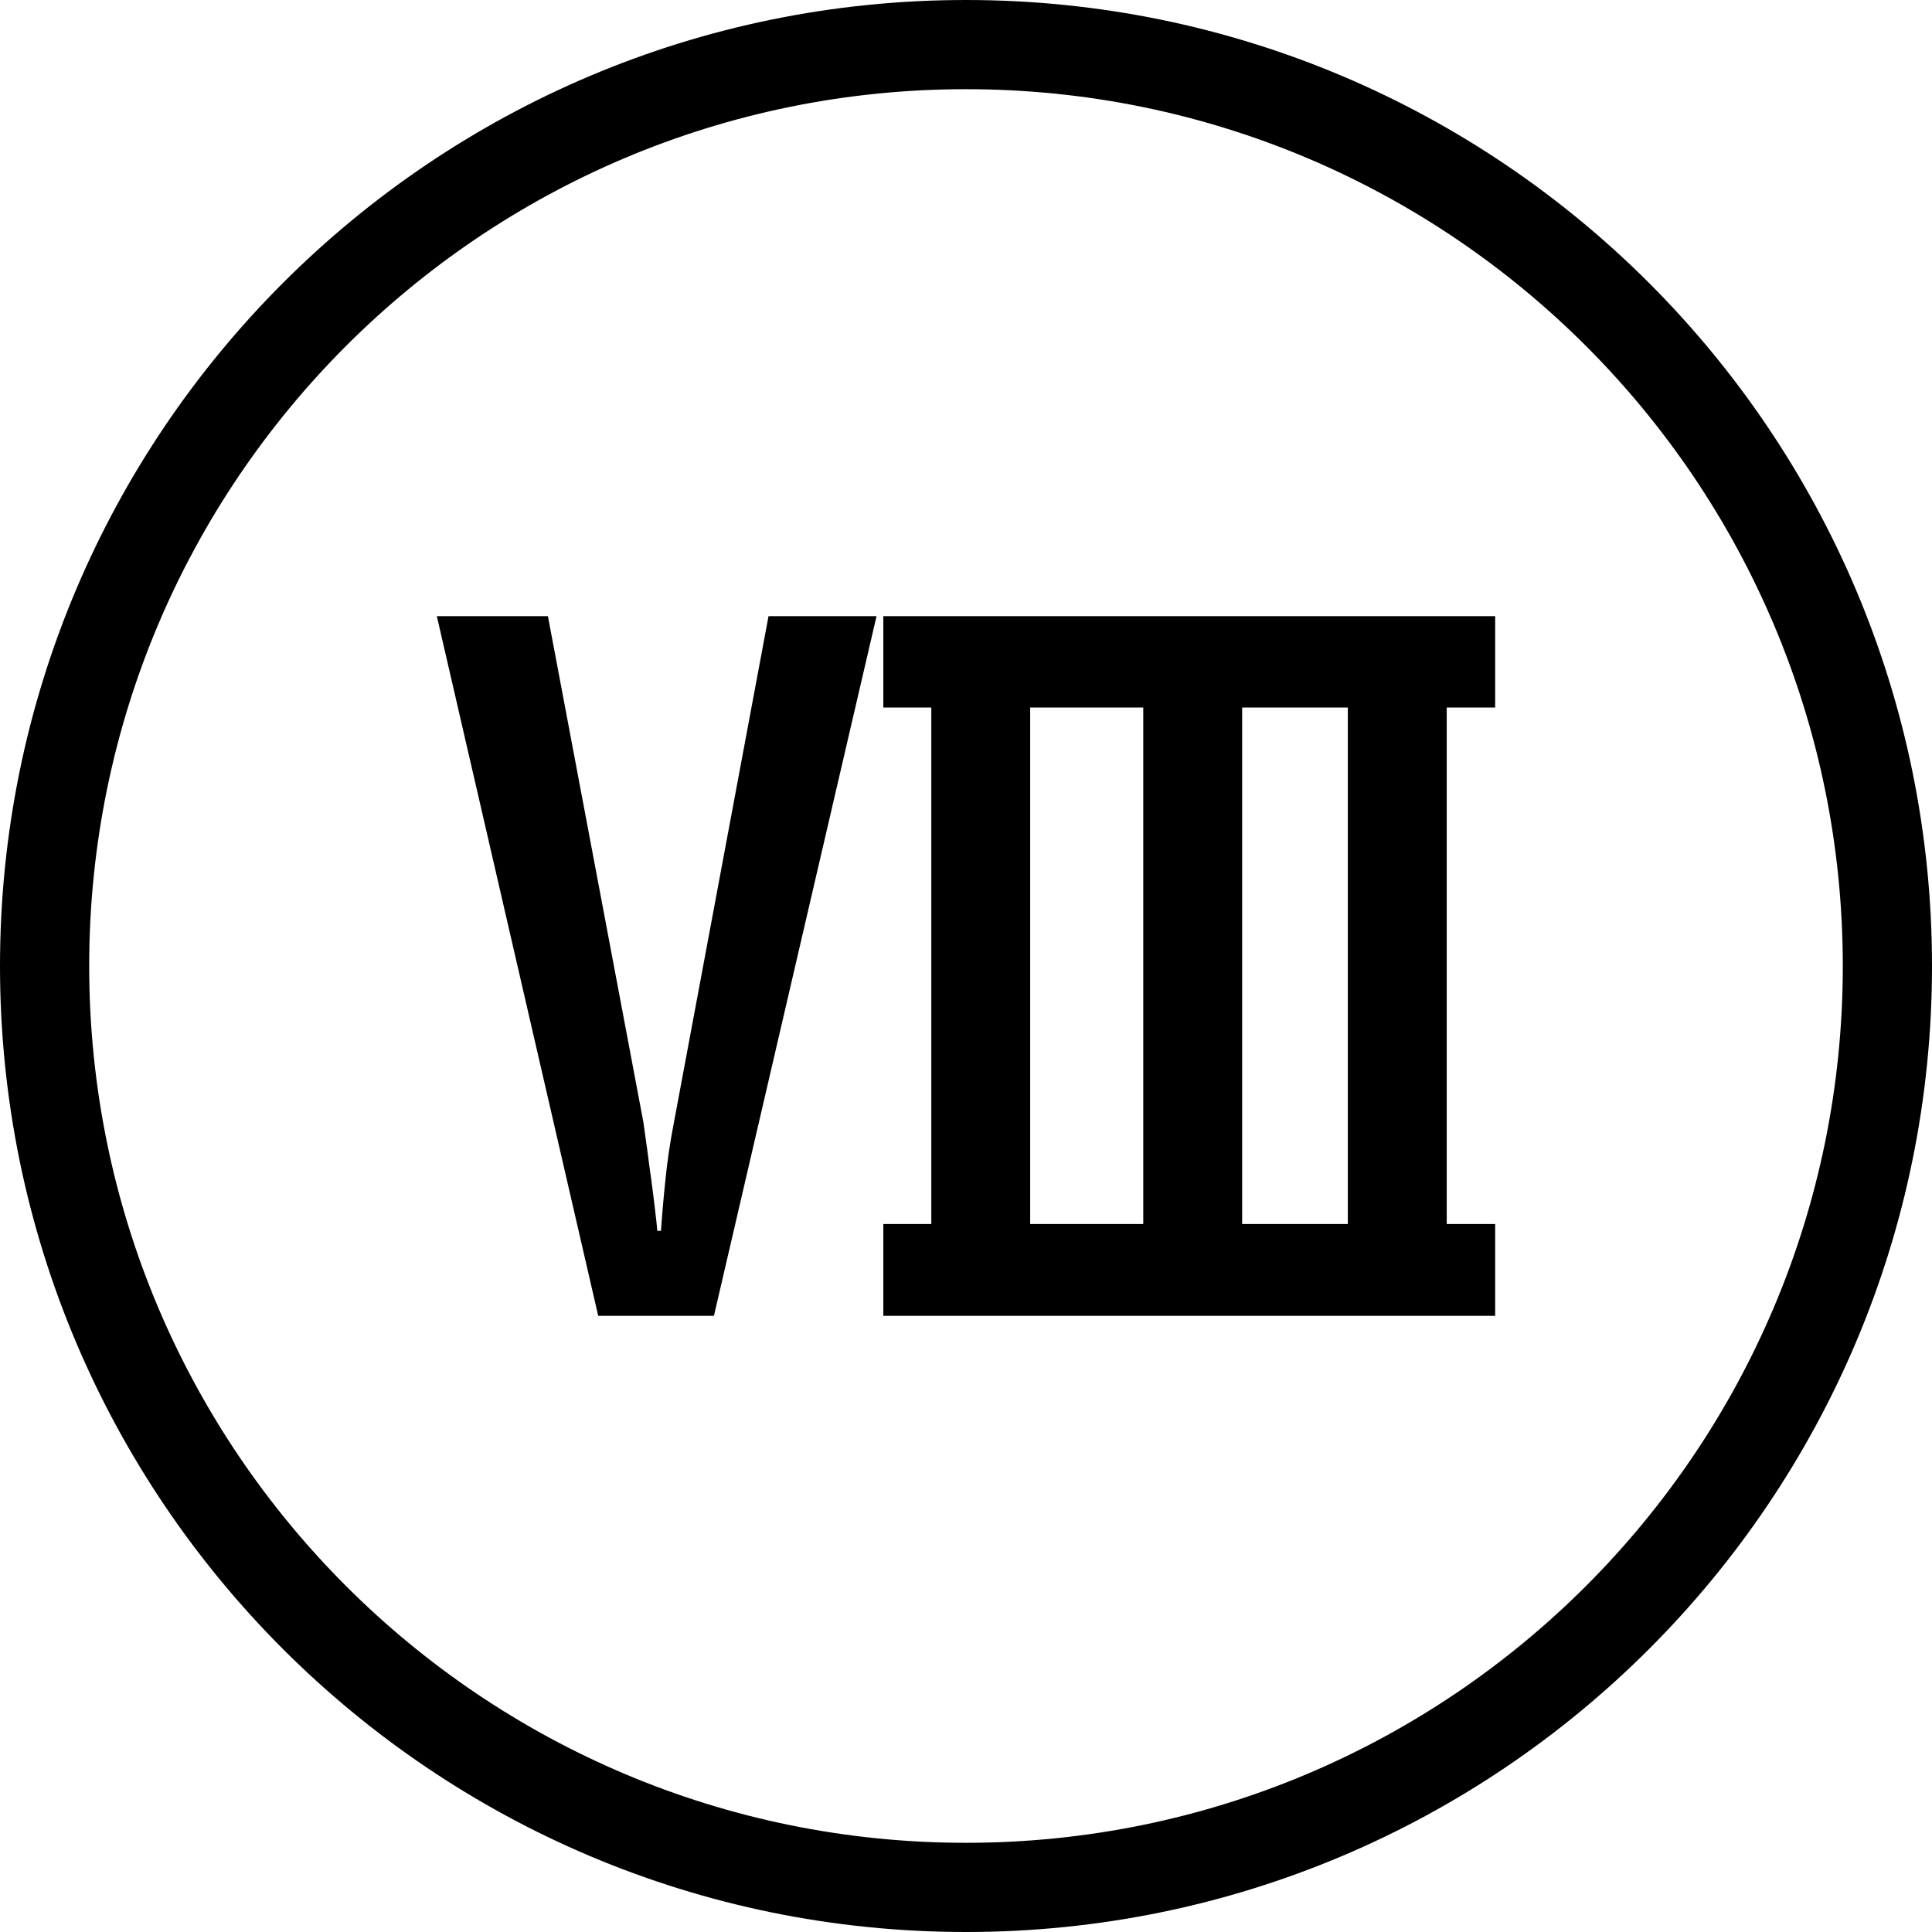<svg xmlns="http://www.w3.org/2000/svg" shape-rendering="geometricPrecision" text-rendering="geometricPrecision" image-rendering="optimizeQuality" fill-rule="evenodd" clip-rule="evenodd" viewBox="0 0 512 512"><path fill-rule="nonzero" d="M255.997 0c70.687 0 134.694 28.657 181.016 74.986C483.343 121.315 512 185.315 512 256.003c0 70.687-28.657 134.688-74.987 181.01C390.691 483.343 326.684 512 255.997 512s-134.688-28.657-181.011-74.987C28.657 390.691 0 326.684 0 256.003c0-70.688 28.657-134.688 74.986-181.017C121.309 28.657 185.315 0 255.997 0zm-9.193 187.501h-12.718v-24.204H396.234v24.204h-12.837V324.38h12.837v24.328H234.086V324.38h12.718V187.501zm95.218 0h-12.838V324.38h28.003V187.501h-15.165zM273.007 324.38h29.968V187.501h-29.968V324.38zm-97.837 1.798c.244-3.757.619-8.175 1.149-13.242.488-5.073 1.268-10.307 2.328-15.743l25.019-133.896h28.621l-43.089 185.411h-30.664l-42.768-185.411h29.437l25.311 134.14c.285 2.251.655 4.662 1.018 7.318.327 2.62.696 5.275 1.066 7.895.369 2.656.655 5.151.94 7.478.286 2.37.53 4.377.655 6.05h.977zM420.306 91.693c-42.042-42.048-100.142-68.055-164.309-68.055-64.162 0-122.262 26.007-164.304 68.055-42.042 42.042-68.055 100.142-68.055 164.31 0 64.161 26.007 122.261 68.055 164.303 42.042 42.048 100.136 68.056 164.304 68.056 64.167 0 122.267-26.008 164.309-68.056 42.048-42.042 68.056-100.136 68.056-164.303 0-64.168-26.014-122.268-68.056-164.31z"/></svg>